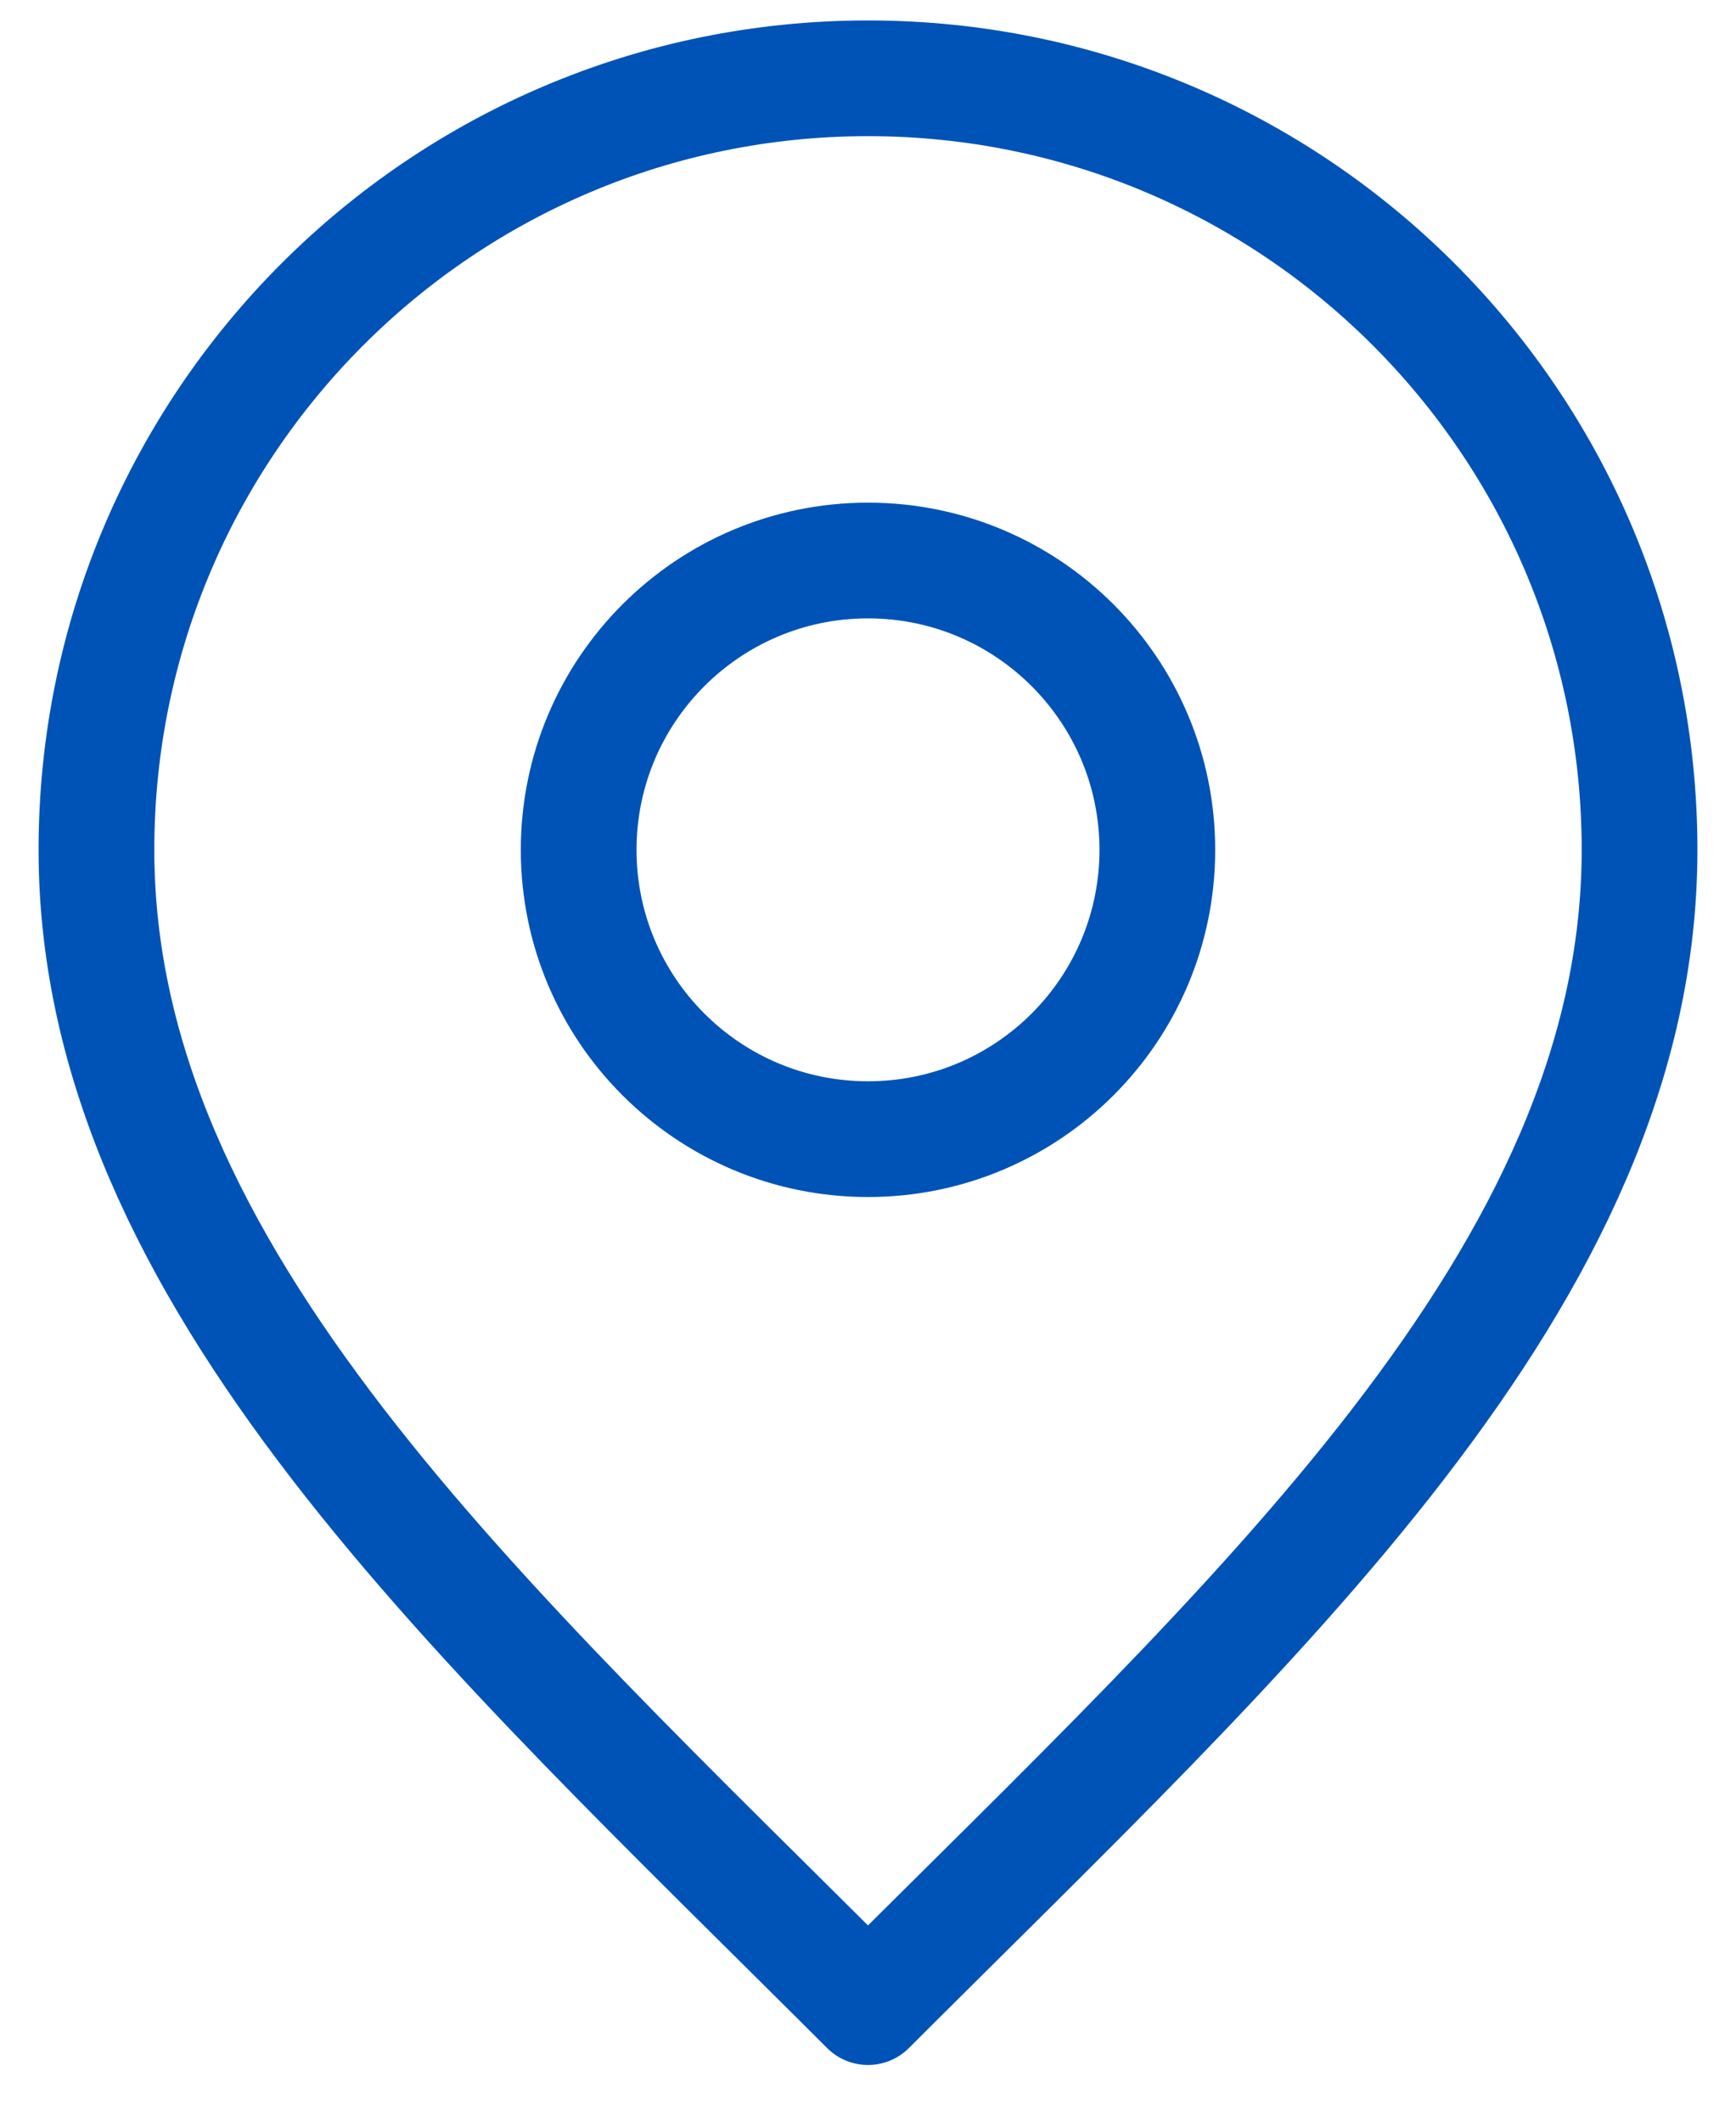 <svg width="18" height="22" viewBox="0 0 18 22" fill="none" xmlns="http://www.w3.org/2000/svg">
<path d="M9 11.812C10.657 11.812 12 10.469 12 8.812C12 7.156 10.657 5.812 9 5.812C7.343 5.812 6 7.156 6 8.812C6 10.469 7.343 11.812 9 11.812Z" stroke="#0053B6" stroke-width="1.2" stroke-linecap="round" stroke-linejoin="round"/>
<path d="M9 20.812C13 16.812 17 13.231 17 8.812C17 4.394 13.418 0.812 9 0.812C4.582 0.812 1 4.394 1 8.812C1 13.231 5 16.812 9 20.812Z" stroke="#0053B6" stroke-width="1.2" stroke-linecap="round" stroke-linejoin="round"/>
</svg>
